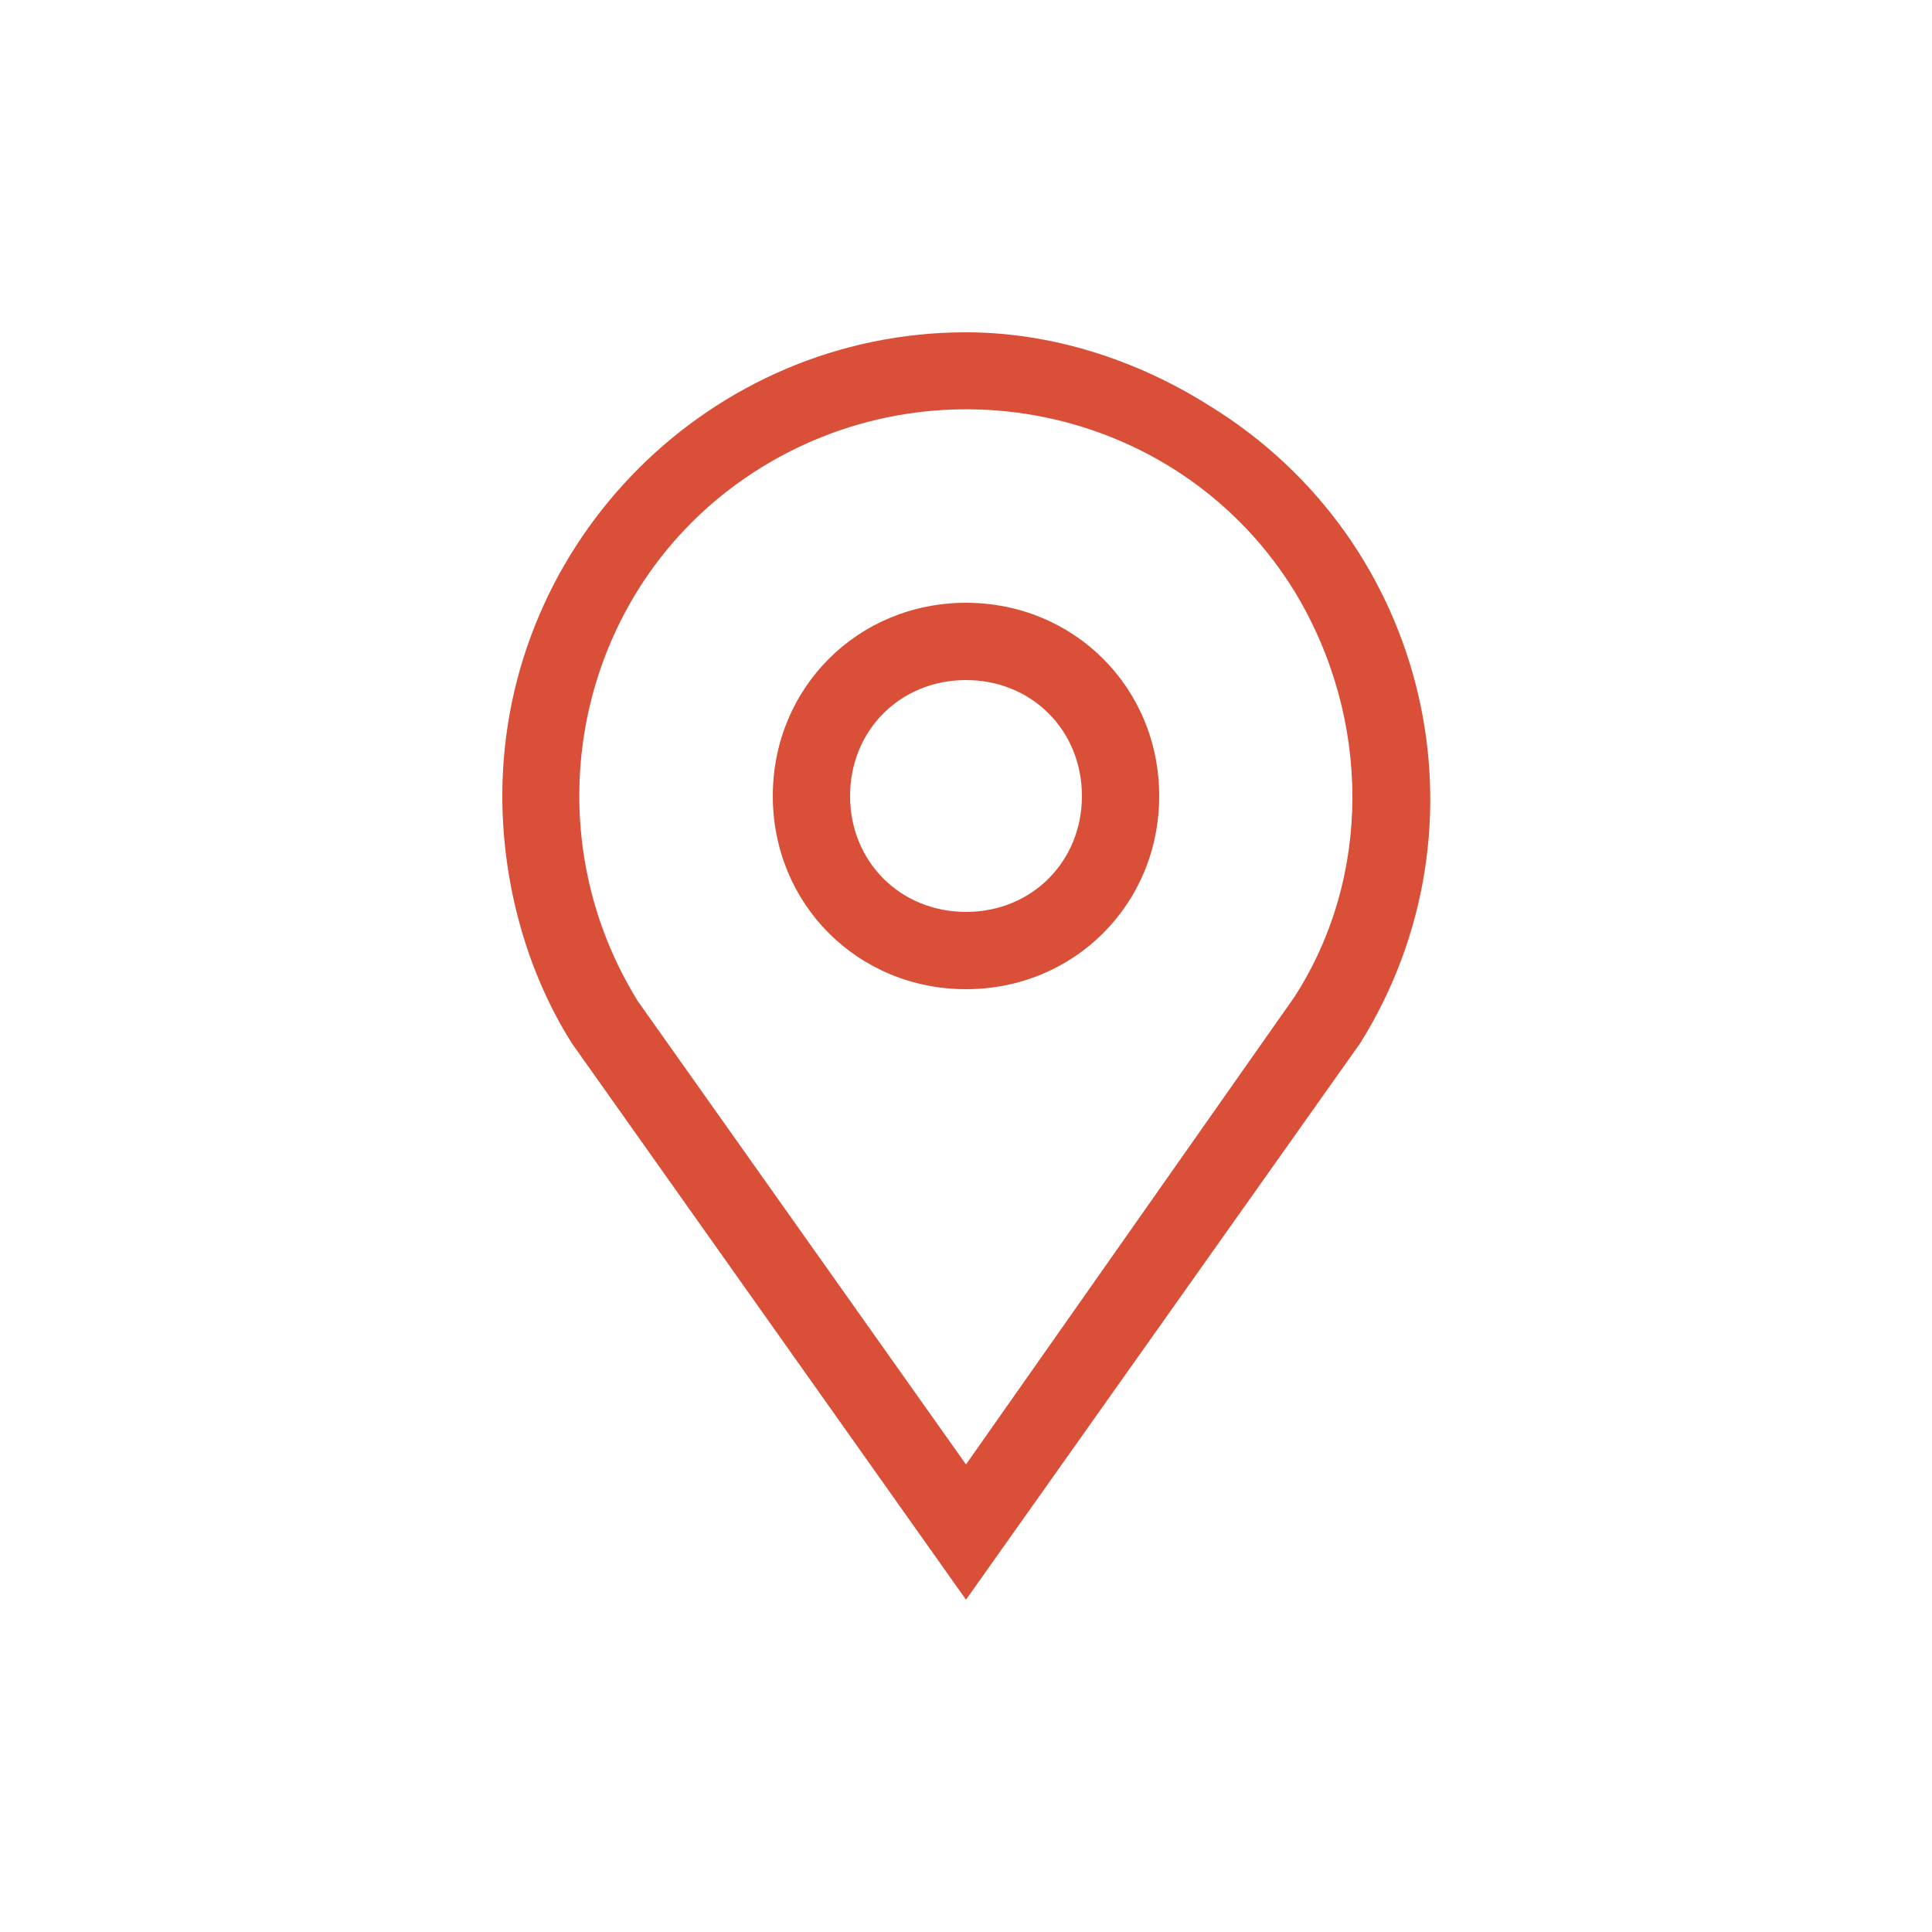 <?xml version="1.0" encoding="utf-8"?>
<!-- Generator: Adobe Illustrator 22.1.0, SVG Export Plug-In . SVG Version: 6.00 Build 0)  -->
<svg version="1.1" id="Layer_1" xmlns="http://www.w3.org/2000/svg" xmlns:xlink="http://www.w3.org/1999/xlink" x="0px" y="0px"
	 viewBox="0 0 50 50" style="enable-background:new 0 0 50 50;" xml:space="preserve">
<style type="text/css">
	.st0{fill:#D94F37;}
</style>
<title>Artboard 1</title>
<path class="st0" d="M25,8.6c-6.6,0-12,5.4-12,12c0,2.2,0.6,4.5,1.8,6.4L25,41.4L35.2,27c3.5-5.6,1.8-13-3.9-16.5
	C29.4,9.3,27.2,8.6,25,8.6z M33.5,25.8L25,37.9l-8.5-12C13.6,21.2,15,15,19.7,12.1s10.9-1.5,13.8,3.2C35.5,18.6,35.5,22.7,33.5,25.8
	L33.5,25.8z"/>
<path class="st0" d="M25,15.6c-2.8,0-5,2.2-5,5s2.2,5,5,5s5-2.2,5-5S27.8,15.6,25,15.6C25,15.6,25,15.6,25,15.6z M25,23.6
	c-1.7,0-3-1.3-3-3s1.3-3,3-3s3,1.3,3,3C28,22.3,26.7,23.6,25,23.6z"/>
</svg>
